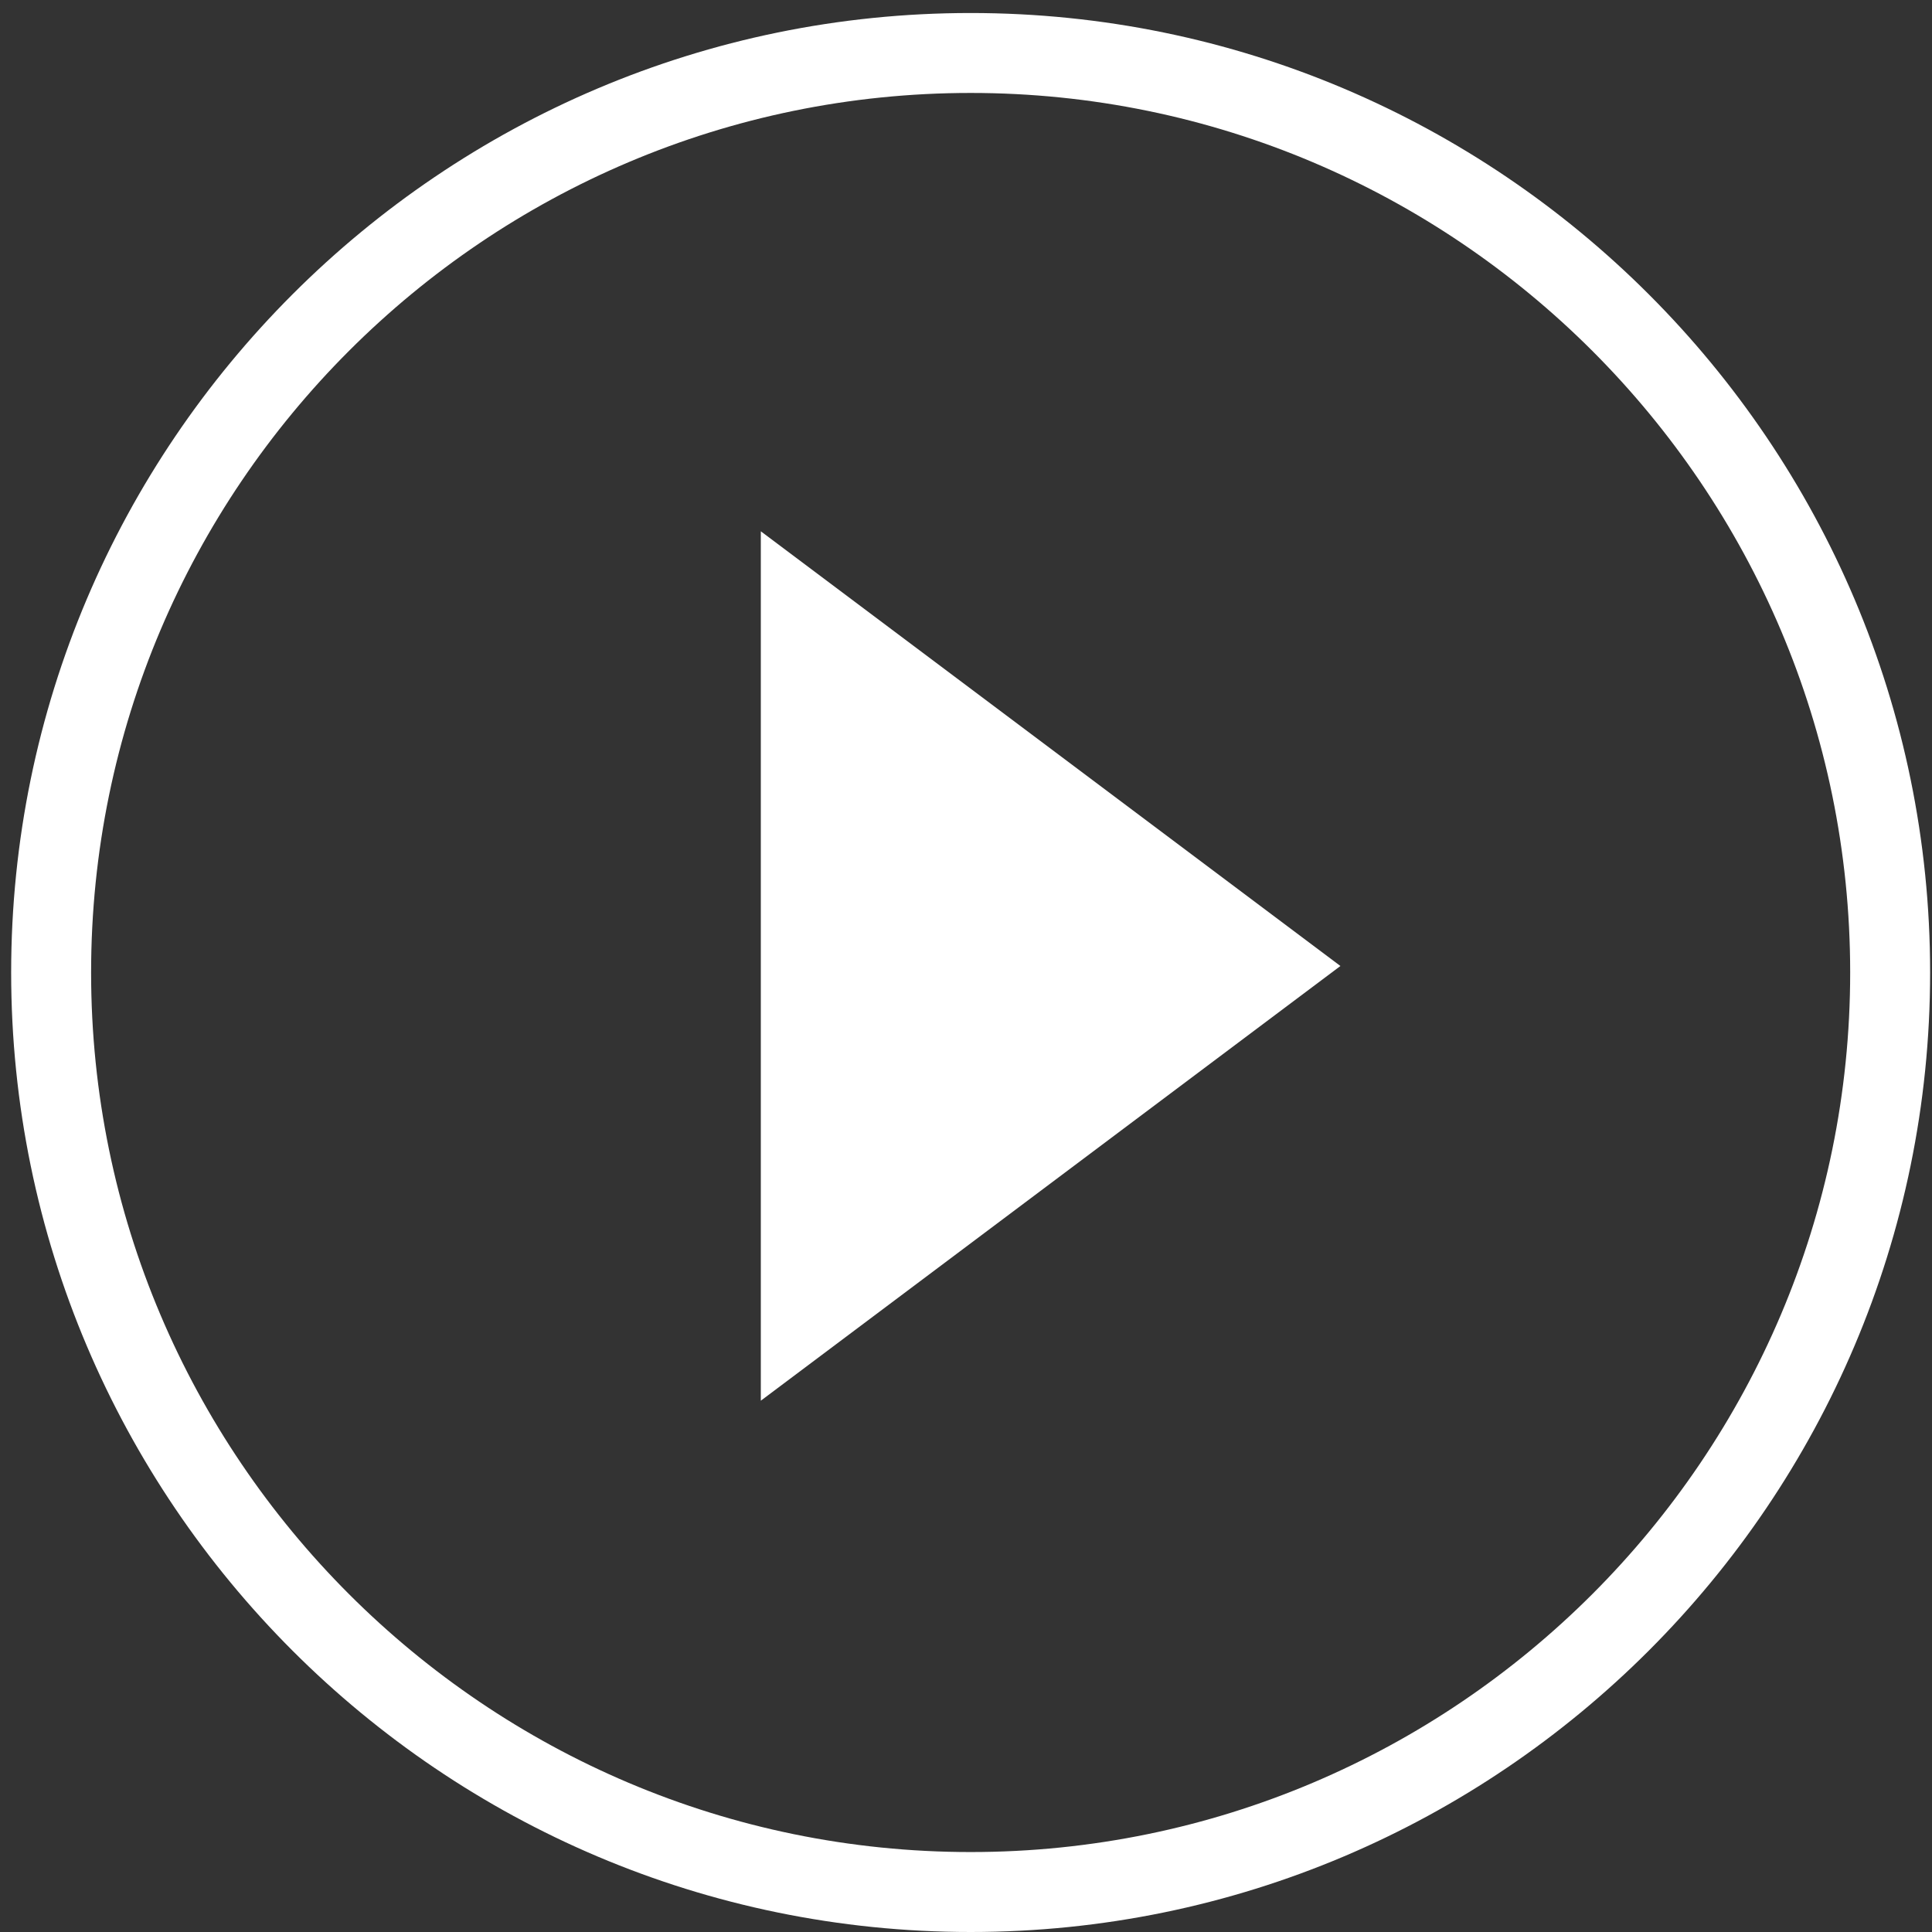 <?xml version="1.0" encoding="utf-8"?>
<!-- Generator: Adobe Illustrator 16.0.0, SVG Export Plug-In . SVG Version: 6.00 Build 0)  -->
<!DOCTYPE svg PUBLIC "-//W3C//DTD SVG 1.1//EN" "http://www.w3.org/Graphics/SVG/1.1/DTD/svg11.dtd">
<svg version="1.1" id="Capa_1" xmlns="http://www.w3.org/2000/svg" xmlns:xlink="http://www.w3.org/1999/xlink" x="0px" y="0px"
	 width="595.281px" height="595.279px" viewBox="0 0 595.281 595.279" enable-background="new 0 0 595.281 595.279"
	 xml:space="preserve">
<rect x="0" y="0" width="595.281" height="595.279" fill="#333333" stroke="none"/>
<g>
	<g>
		<g>
			<polygon fill="#fff" points="234.421,431.578 413.006,297.64 234.421,163.701 			"/>
		</g>
	</g>
</g>
<g>
	<g>
		<g>
			<g>
				<path fill="#fff" d="M299.075,4.009C136.052,4.009,3.438,136.629,3.438,299.64c0,163.021,132.614,295.641,295.637,295.641
					c163.021,0,295.628-132.63,295.628-295.641C594.715,136.629,462.103,4.009,299.075,4.009z M299.075,570.646
					c-149.433,0-271.004-121.57-271.004-271.008c0-149.423,121.571-270.999,271.004-270.999
					c149.427,0,270.995,121.565,270.995,270.999C570.08,449.076,448.51,570.646,299.075,570.646z"/>
			</g>
		</g>
	</g>
</g>
</svg>
